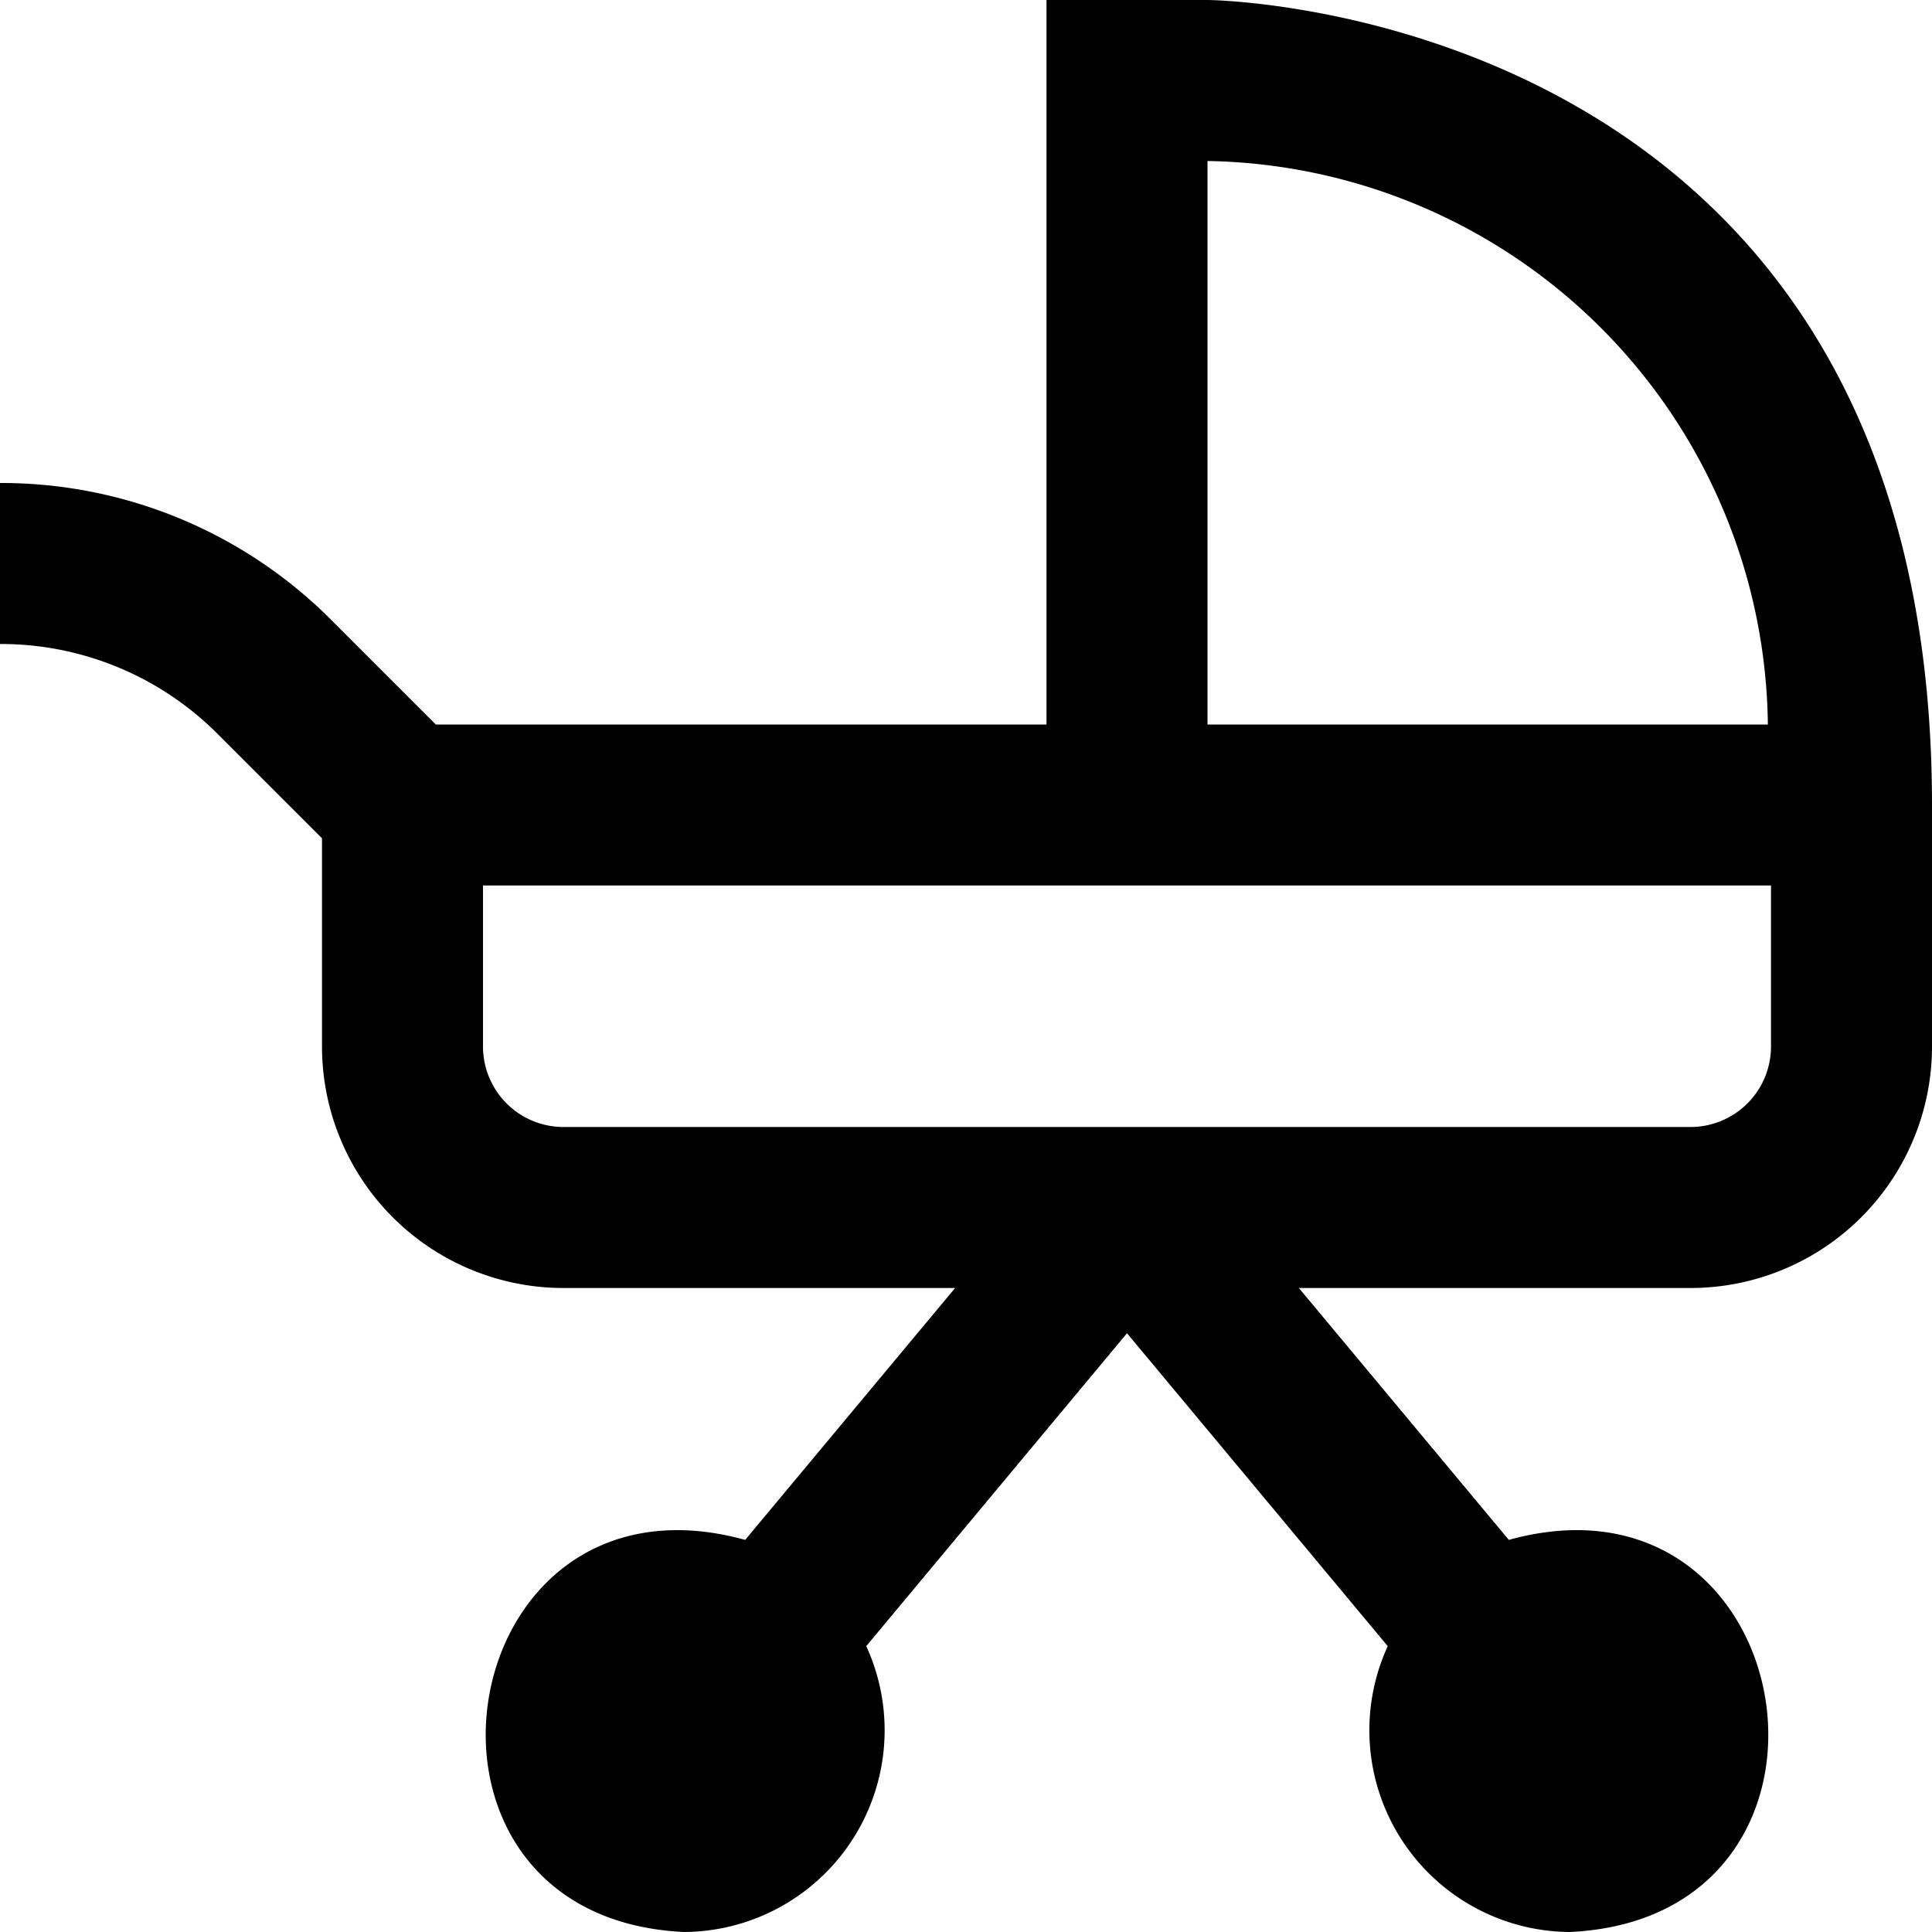 <?xml version="1.0" encoding="UTF-8"?>
<svg xmlns="http://www.w3.org/2000/svg" id="Layer_1" data-name="Layer 1" viewBox="0 0 24 24" width="512" height="512"><path d="M15,0H13V9H5.414L4.121,7.707A5.787,5.787,0,0,0,0,6V8A3.8,3.8,0,0,1,2.707,9.121L4,10.414V13a3,3,0,0,0,3,3h4.865L9.257,19.129C5.576,18.113,4.685,23.824,8.5,24a2.506,2.506,0,0,0,2.261-3.551L14,16.562l3.239,3.887A2.506,2.506,0,0,0,19.5,24c3.816-.177,2.923-5.887-.757-4.871L16.135,16H21a3,3,0,0,0,3-3V10C24,.114,15.09,0,15,0Zm0,2a7.081,7.081,0,0,1,6.961,7H15Zm7,11a1,1,0,0,1-1,1H7a1,1,0,0,1-1-1V11H22Z"/></svg>

